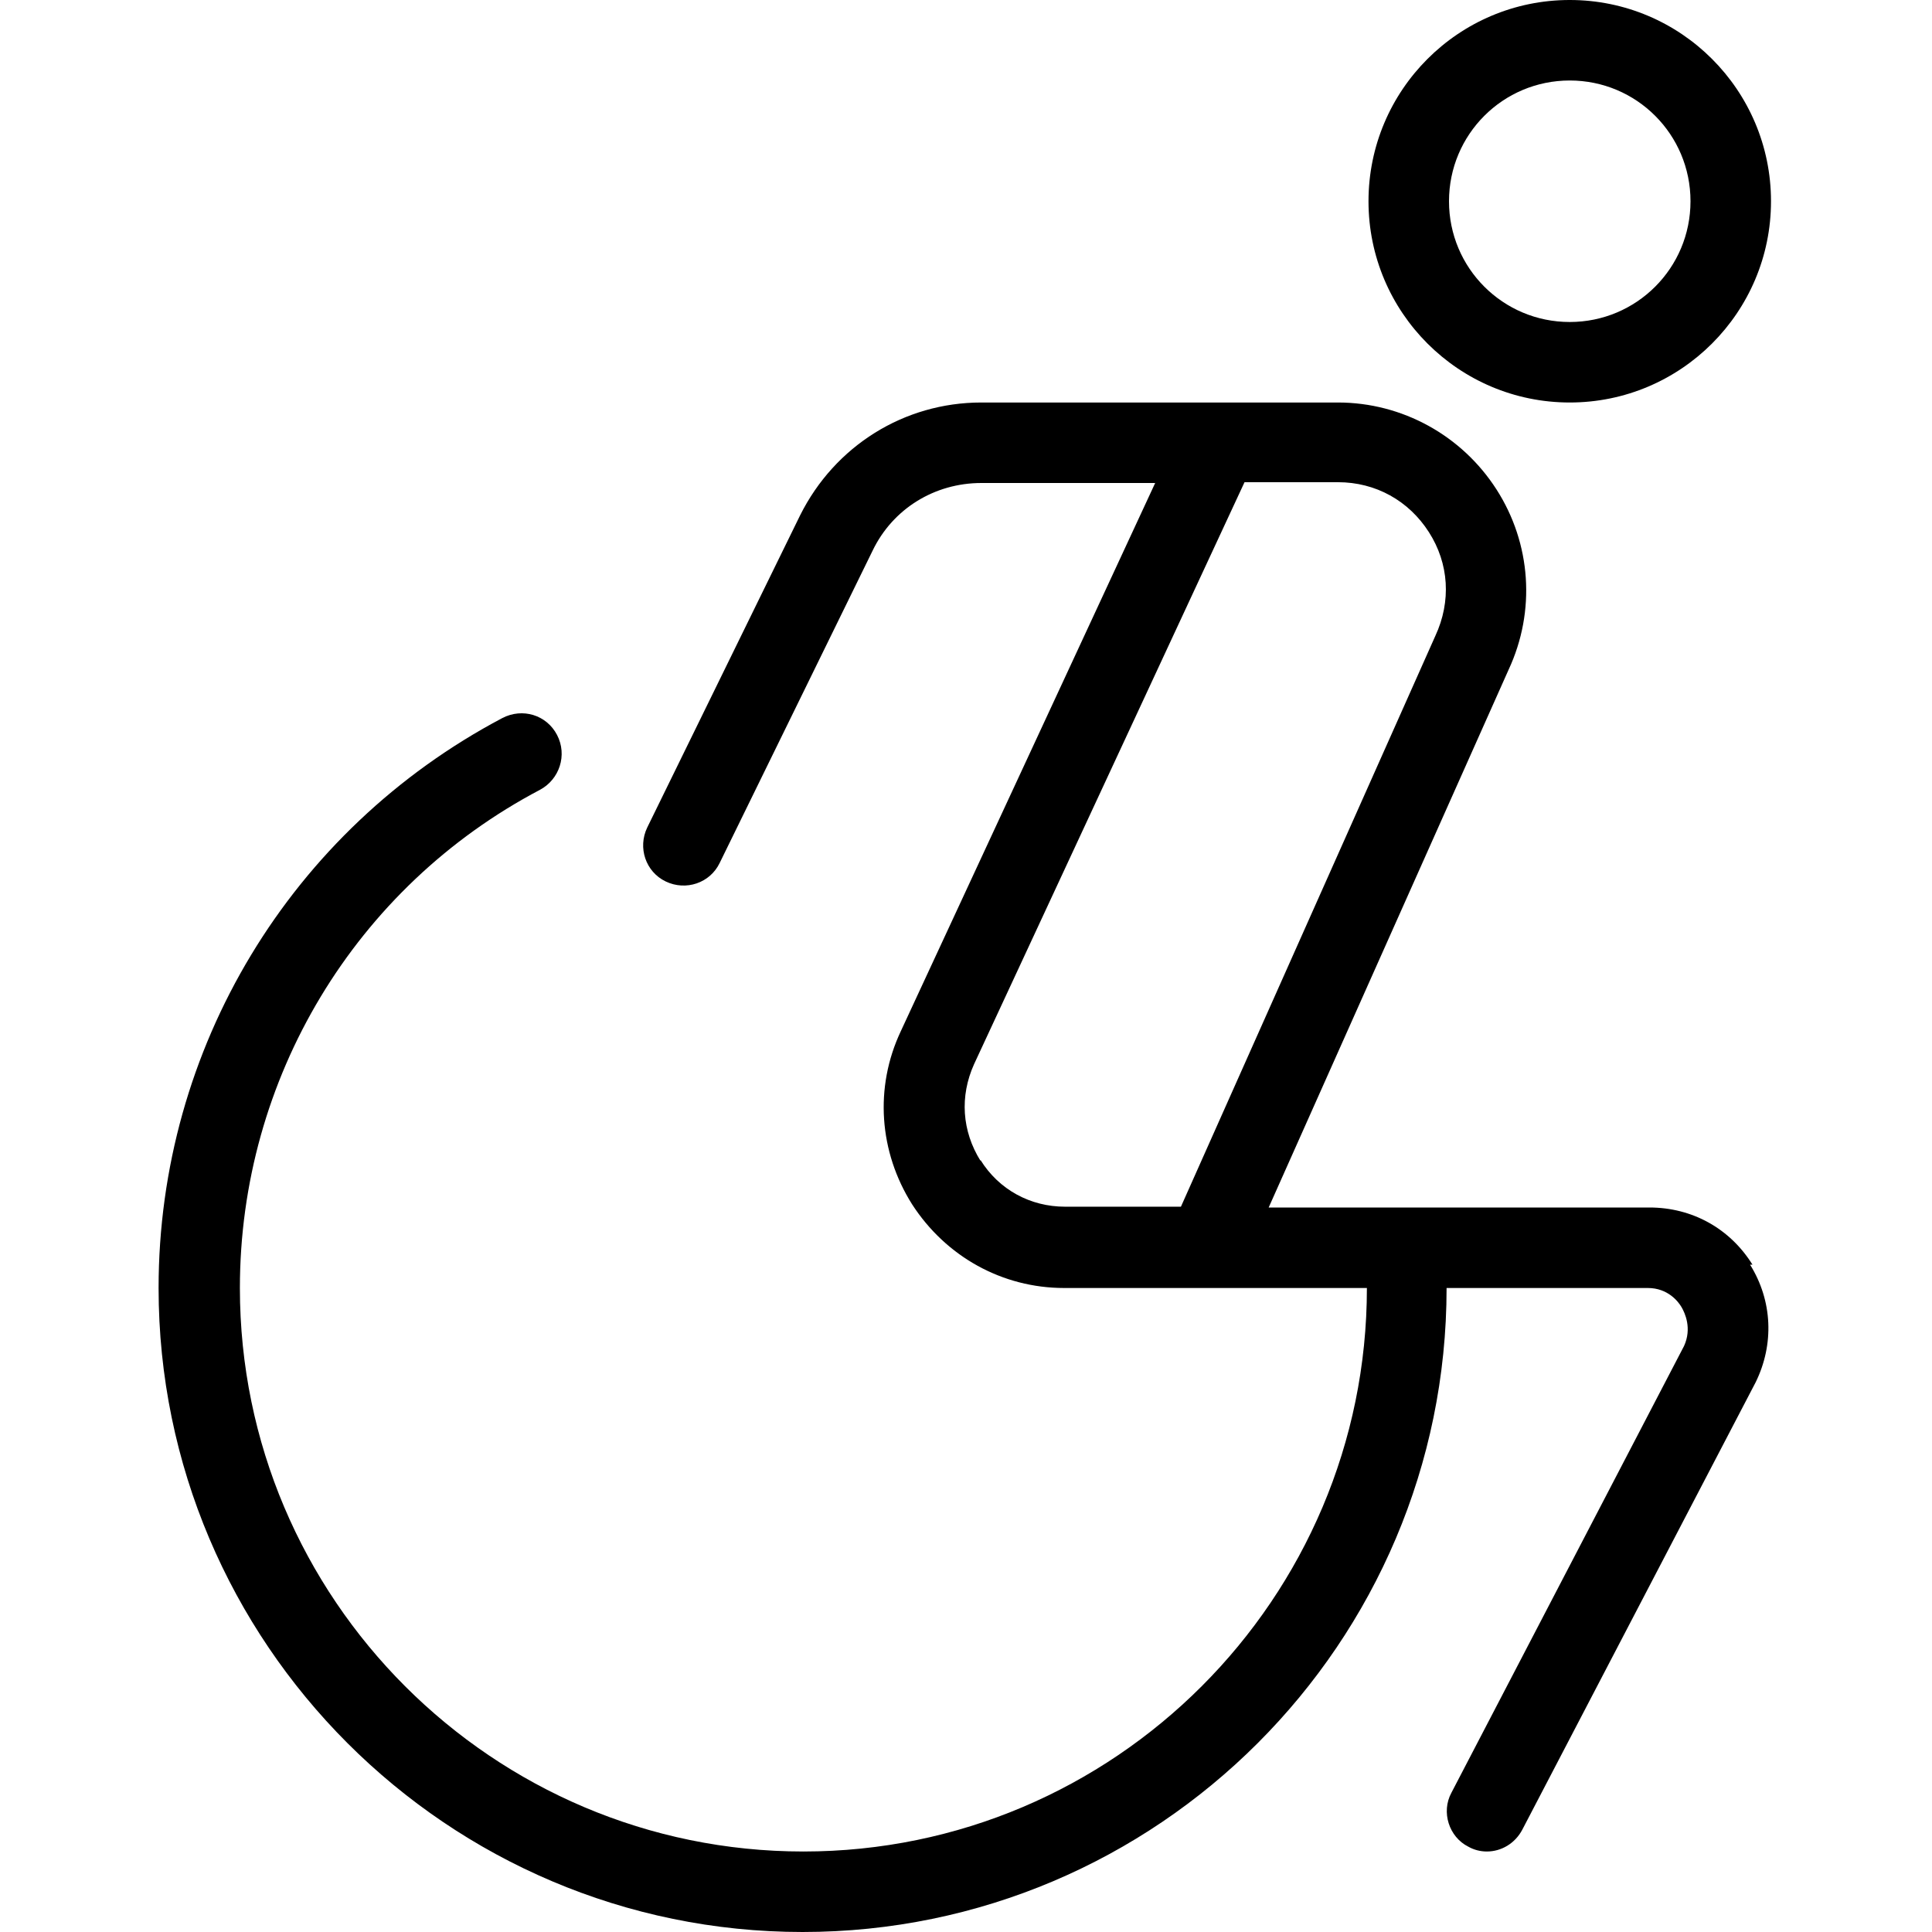 <?xml version="1.0" encoding="UTF-8"?>
<svg xmlns="http://www.w3.org/2000/svg" id="Layer_1" data-name="Layer 1" viewBox="0 0 24 24" width="512" height="512"><path d="M19.5,5c1.38,0,2.5-1.12,2.5-2.5s-1.12-2.5-2.5-2.5-2.5,1.12-2.5,2.5,1.12,2.5,2.5,2.5Zm0-4c.83,0,1.5,.67,1.5,1.5s-.67,1.5-1.5,1.5-1.5-.67-1.5-1.5,.67-1.5,1.5-1.5Zm2.27,14.71c-.28-.45-.75-.71-1.28-.71h-4.73l2.98-6.68c.34-.73,.28-1.57-.15-2.24s-1.17-1.08-1.97-1.08h-4.43c-.96,0-1.82,.54-2.25,1.4l-1.9,3.88c-.12,.25-.02,.55,.23,.67,.25,.12,.55,.02,.67-.23l1.9-3.88c.25-.52,.77-.84,1.35-.84h2.16l-3.16,6.81c-.33,.7-.27,1.5,.14,2.15,.42,.65,1.12,1.04,1.89,1.04h3.76c0,3.86-3.14,7-7,7s-7-3.14-7-7c0-2.6,1.43-4.98,3.73-6.19,.24-.13,.34-.43,.21-.68-.13-.25-.43-.34-.68-.21-2.63,1.39-4.27,4.1-4.27,7.08,0,4.41,3.59,8,8,8s8-3.59,8-8h2.5c.25,0,.38,.17,.42,.24s.13,.26,.03,.48l-2.89,5.55c-.13,.24-.03,.55,.21,.67,.07,.04,.15,.06,.23,.06,.18,0,.35-.1,.44-.27l2.9-5.56c.23-.47,.21-1.01-.07-1.46Zm-9.59-1.29c-.23-.37-.26-.8-.08-1.2l3.36-7.23h1.16c.47,0,.88,.23,1.13,.62,.25,.39,.28,.86,.08,1.29l-3.16,7.09h-1.44c-.43,0-.82-.21-1.05-.58Z"/></svg>
